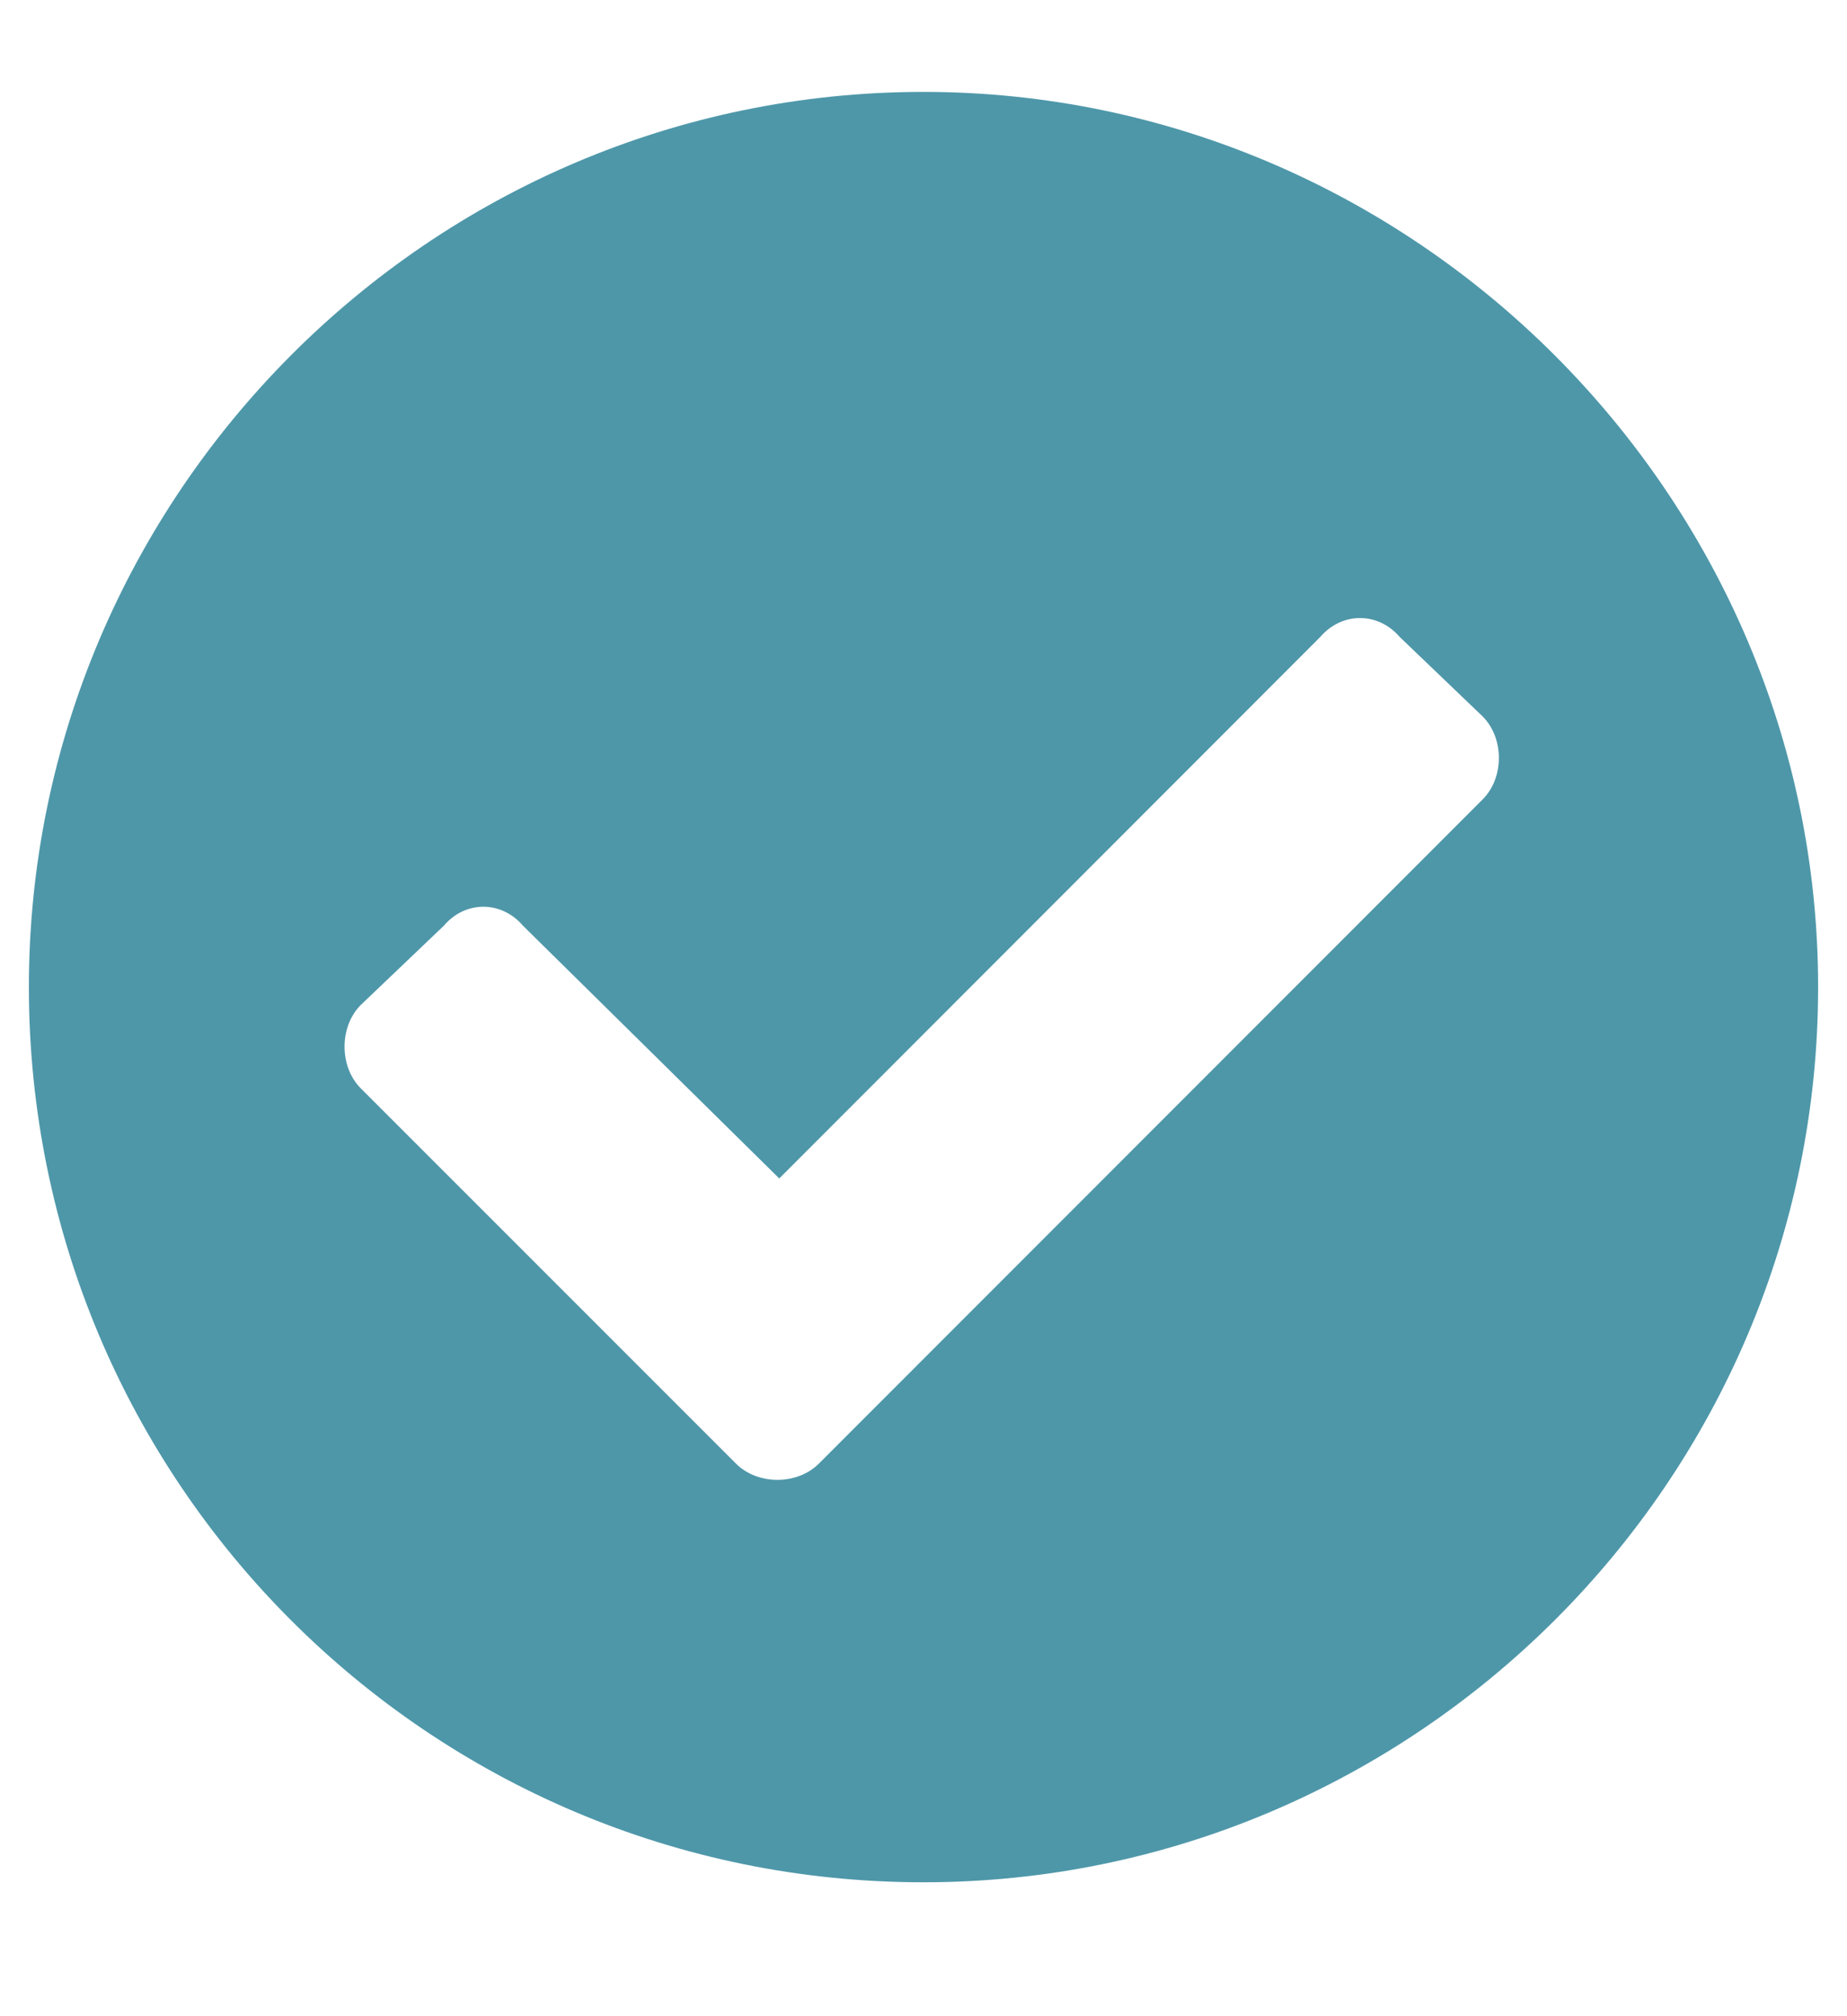 <svg width="11" height="12" viewBox="0 0 11 12" fill="none" xmlns="http://www.w3.org/2000/svg">
<path d="M10.828 5.875C10.828 2.953 8.422 0.547 5.5 0.547C2.557 0.547 0.172 2.953 0.172 5.875C0.172 8.818 2.557 11.203 5.5 11.203C8.422 11.203 10.828 8.818 10.828 5.875ZM4.877 8.711C4.748 8.84 4.512 8.84 4.383 8.711L2.148 6.477C2.02 6.348 2.02 6.111 2.148 5.982L2.643 5.51C2.771 5.359 2.986 5.359 3.115 5.51L4.641 7.014L7.863 3.791C7.992 3.641 8.207 3.641 8.336 3.791L8.83 4.264C8.959 4.393 8.959 4.629 8.83 4.758L4.877 8.711Z" fill="#4E97A9"/>
</svg>
